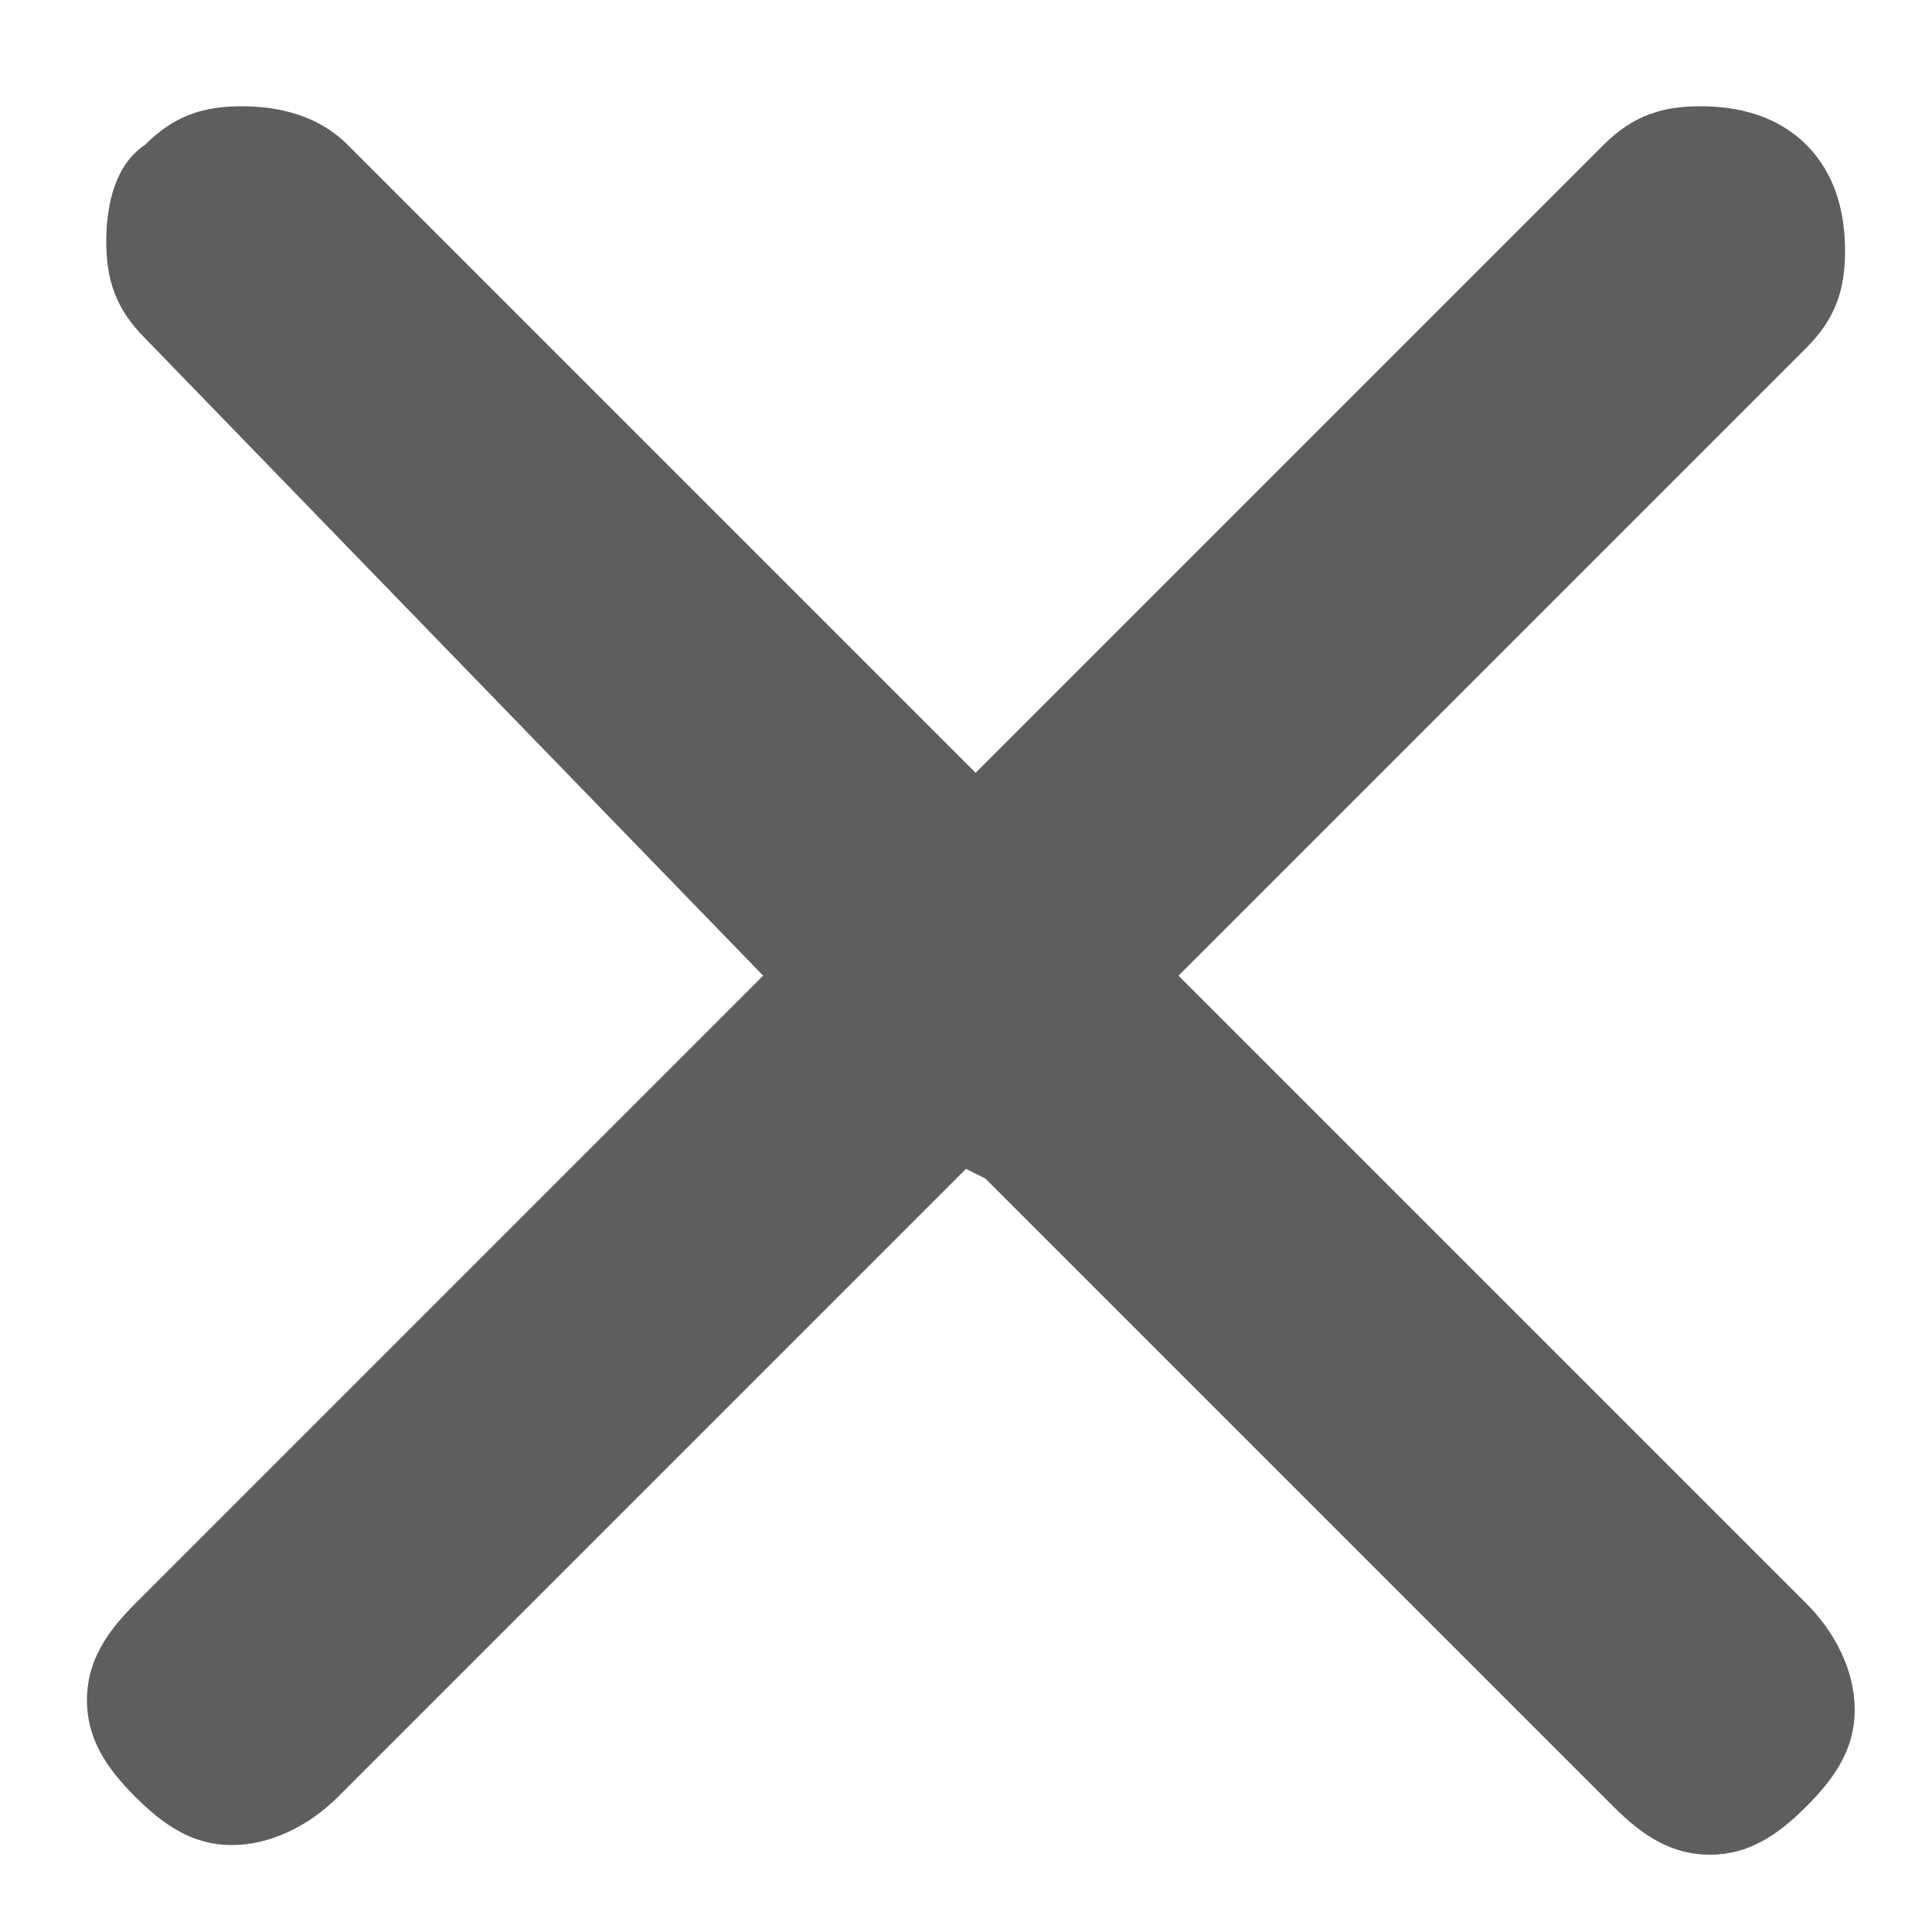 <?xml version="1.0" encoding="UTF-8"?>
<svg id="Layer_1" xmlns="http://www.w3.org/2000/svg" version="1.1" viewBox="0 0 20 20">
  <!-- Generator: Adobe Illustrator 29.0.1, SVG Export Plug-In . SVG Version: 2.1.0 Build 192)  -->
  <defs>
    <style>
      .st0 {
        fill: #5e5e5e;
      }
    </style>
  </defs>
  <path class="st0" d="M10,12.1l-6.5,6.5c-.3.3-.7.5-1.1.5s-.7-.2-1-.5c-.3-.3-.5-.6-.5-1s.2-.7.5-1l6.5-6.5L1.5,3.5c-.3-.3-.4-.6-.4-1s.1-.8.4-1c.3-.3.6-.4,1-.4s.8.1,1.1.4l6.5,6.5,6.5-6.5c.3-.3.6-.4,1-.4s.8.1,1.1.4c.3.3.4.7.4,1.1s-.1.7-.4,1l-6.5,6.5,6.5,6.5c.3.3.5.7.5,1.1s-.2.7-.5,1c-.3.3-.6.5-1,.5s-.7-.2-1-.5l-6.5-6.5Z"/>
</svg>